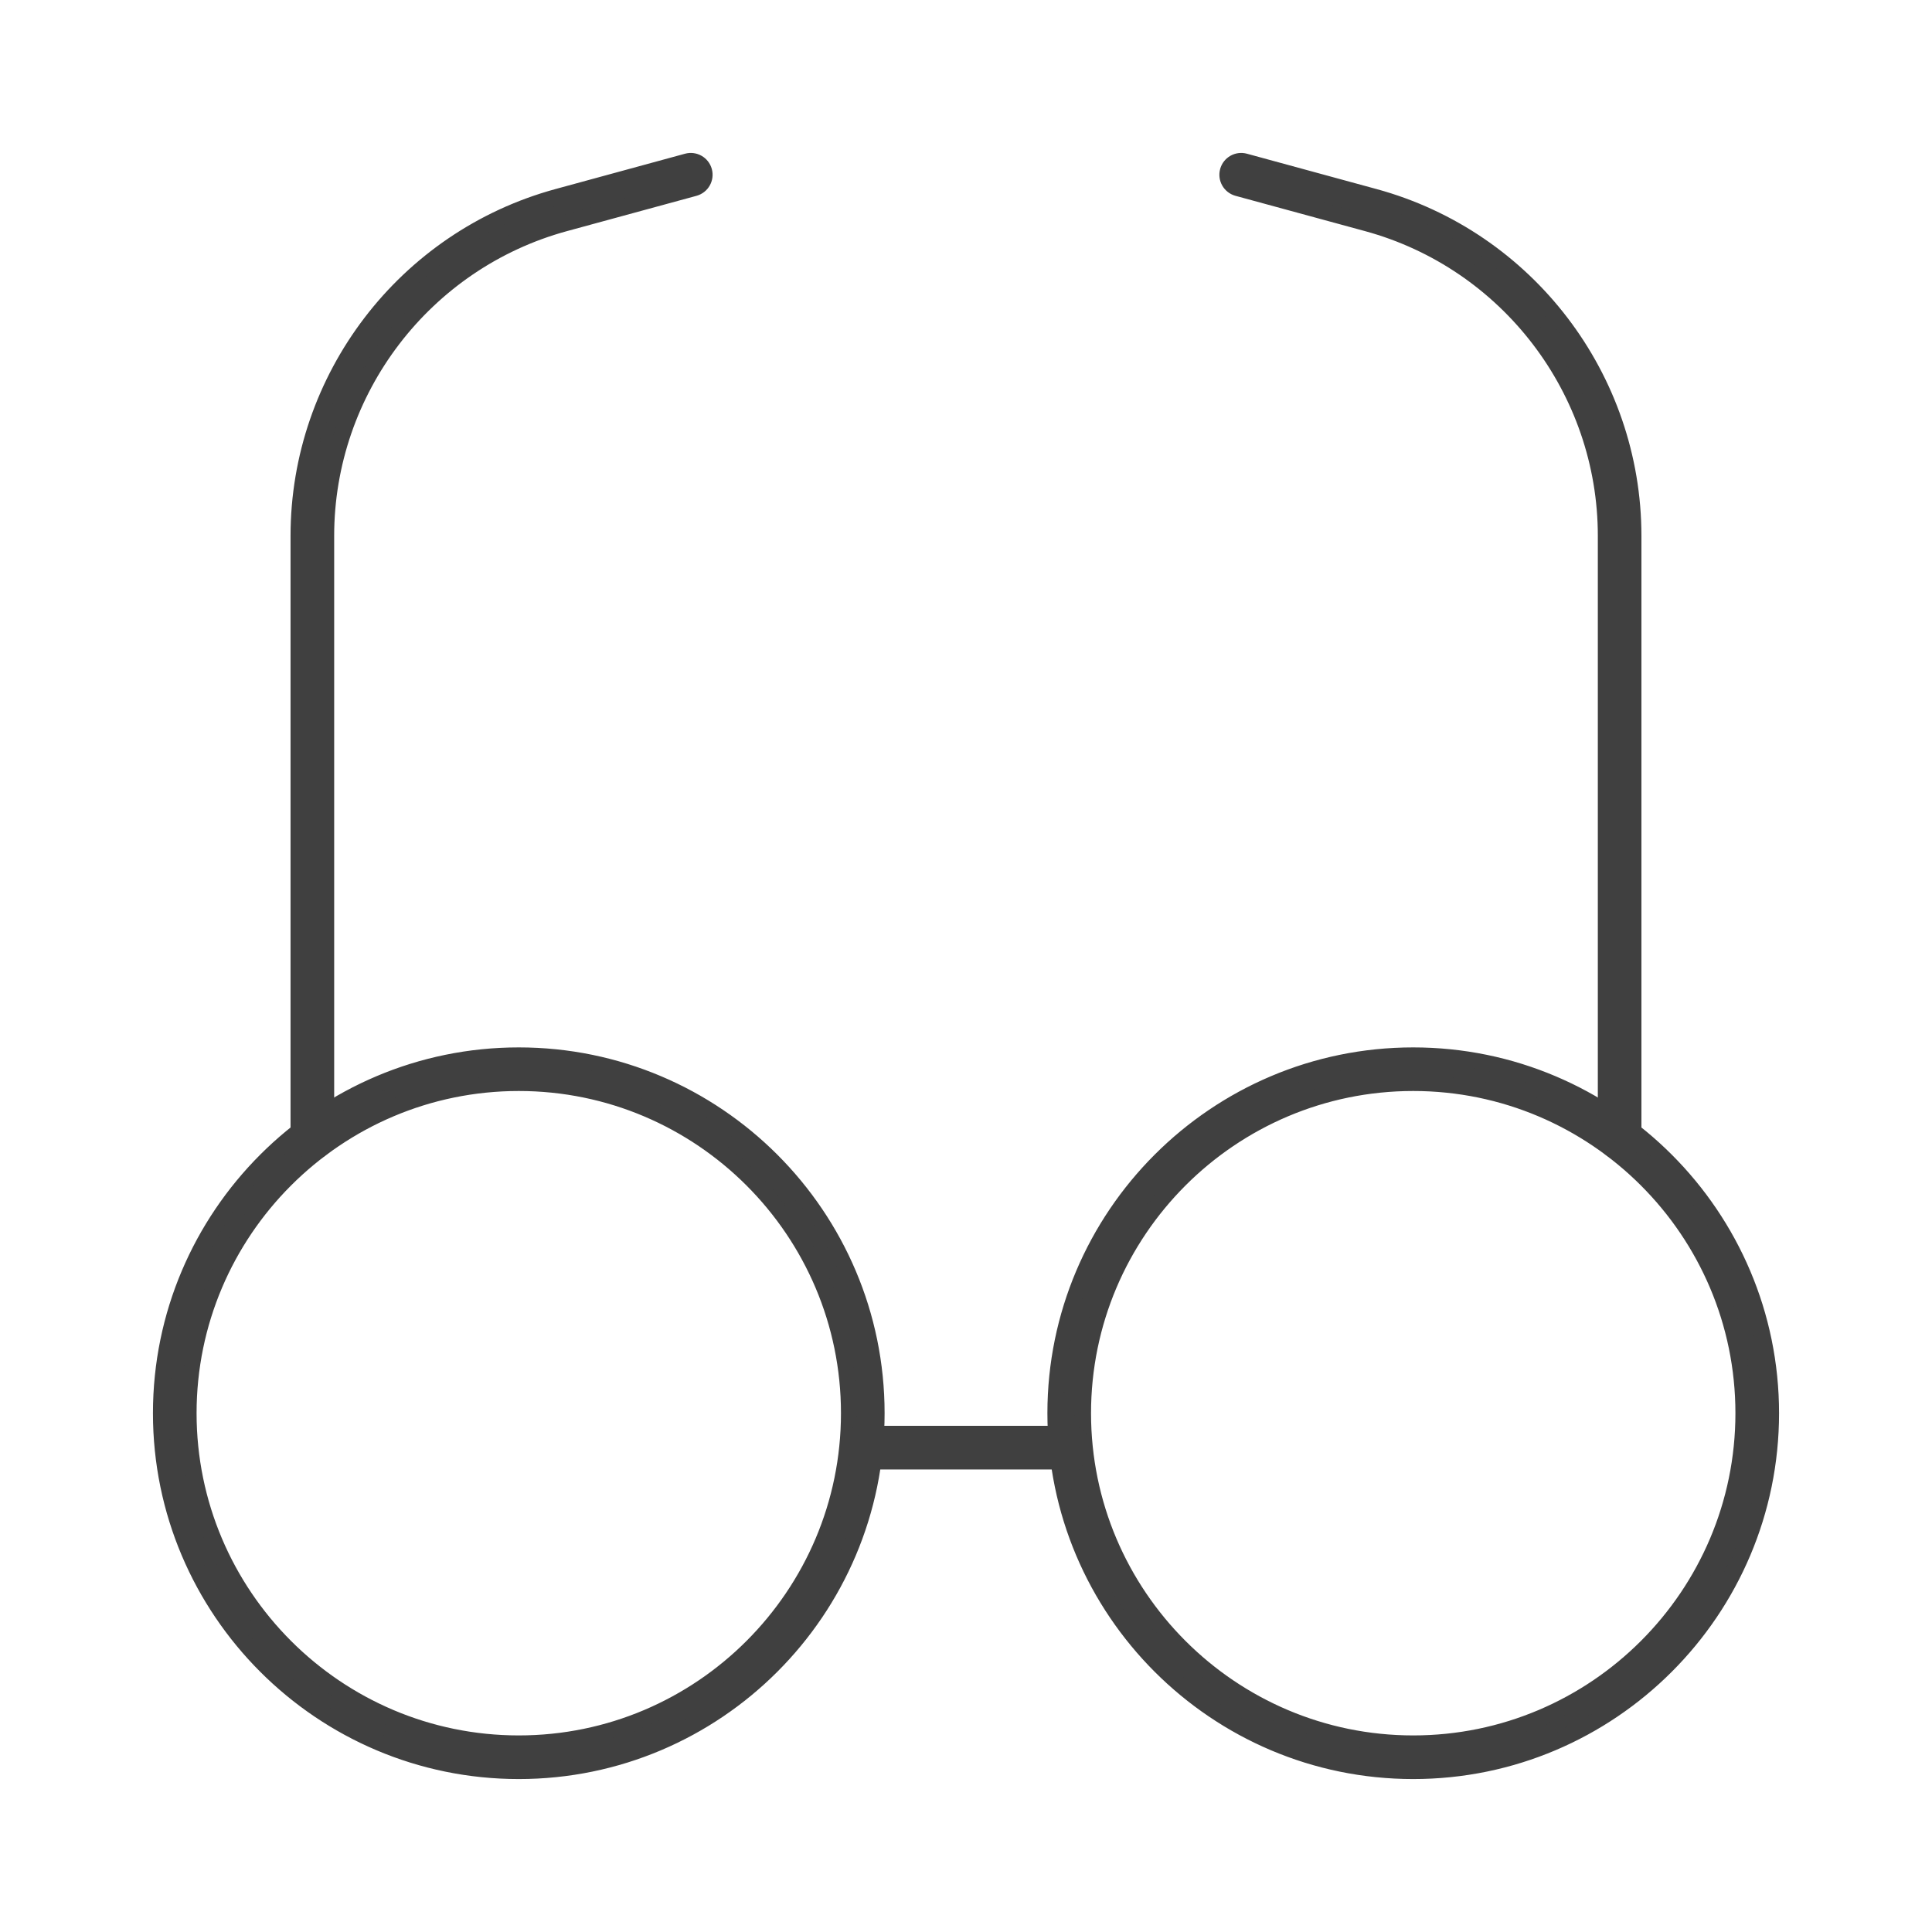 <svg width="60" height="60" viewBox="0 0 60 60" fill="none" xmlns="http://www.w3.org/2000/svg">
<path d="M16.111 55C9.984 55 5 50.015 5 43.889C5 37.762 9.984 32.778 16.111 32.778C22.238 32.778 27.222 37.762 27.222 43.889C27.222 50.015 22.238 55 16.111 55ZM16.111 33.632C10.456 33.632 5.855 38.233 5.855 43.889C5.855 49.544 10.456 54.145 16.111 54.145C21.767 54.145 26.367 49.544 26.367 43.889C26.367 38.233 21.767 33.632 16.111 33.632Z" fill="#404040" stroke="#404040" stroke-width="0.5"/>
<path d="M43.889 55C37.762 55 32.778 50.015 32.778 43.889C32.778 37.762 37.762 32.778 43.889 32.778C50.016 32.778 55 37.762 55 43.889C55 50.015 50.016 55 43.889 55ZM43.889 33.632C38.233 33.632 33.633 38.233 33.633 43.889C33.633 49.544 38.233 54.145 43.889 54.145C49.544 54.145 54.145 49.544 54.145 43.889C54.145 38.233 49.544 33.632 43.889 33.632Z" fill="#404040" stroke="#404040" stroke-width="0.5"/>
<path d="M33.205 45.385H26.795C26.559 45.385 26.368 45.193 26.368 44.957C26.368 44.721 26.559 44.53 26.795 44.53H33.205C33.441 44.53 33.633 44.721 33.633 44.957C33.633 45.193 33.441 45.385 33.205 45.385Z" fill="#404040" stroke="#404040" stroke-width="0.5"/>
<path d="M9.701 35.769C9.465 35.769 9.273 35.578 9.273 35.342V16.641C9.273 11.733 12.58 7.404 17.315 6.113L21.34 5.015C21.568 4.953 21.803 5.087 21.865 5.315C21.927 5.543 21.793 5.777 21.565 5.84L17.54 6.937C13.176 8.128 10.128 12.118 10.128 16.641V35.342C10.128 35.578 9.937 35.769 9.701 35.769Z" fill="#404040" stroke="#404040" stroke-width="0.5"/>
<path d="M50.299 35.769C50.063 35.769 49.872 35.578 49.872 35.342V16.641C49.872 12.118 46.824 8.128 42.46 6.937L38.434 5.84C38.207 5.777 38.072 5.543 38.134 5.315C38.196 5.087 38.431 4.953 38.659 5.015L42.685 6.113C47.419 7.404 50.726 11.733 50.726 16.641V35.342C50.726 35.578 50.535 35.769 50.299 35.769Z" fill="#404040" stroke="#404040" stroke-width="0.5"/>
</svg>
